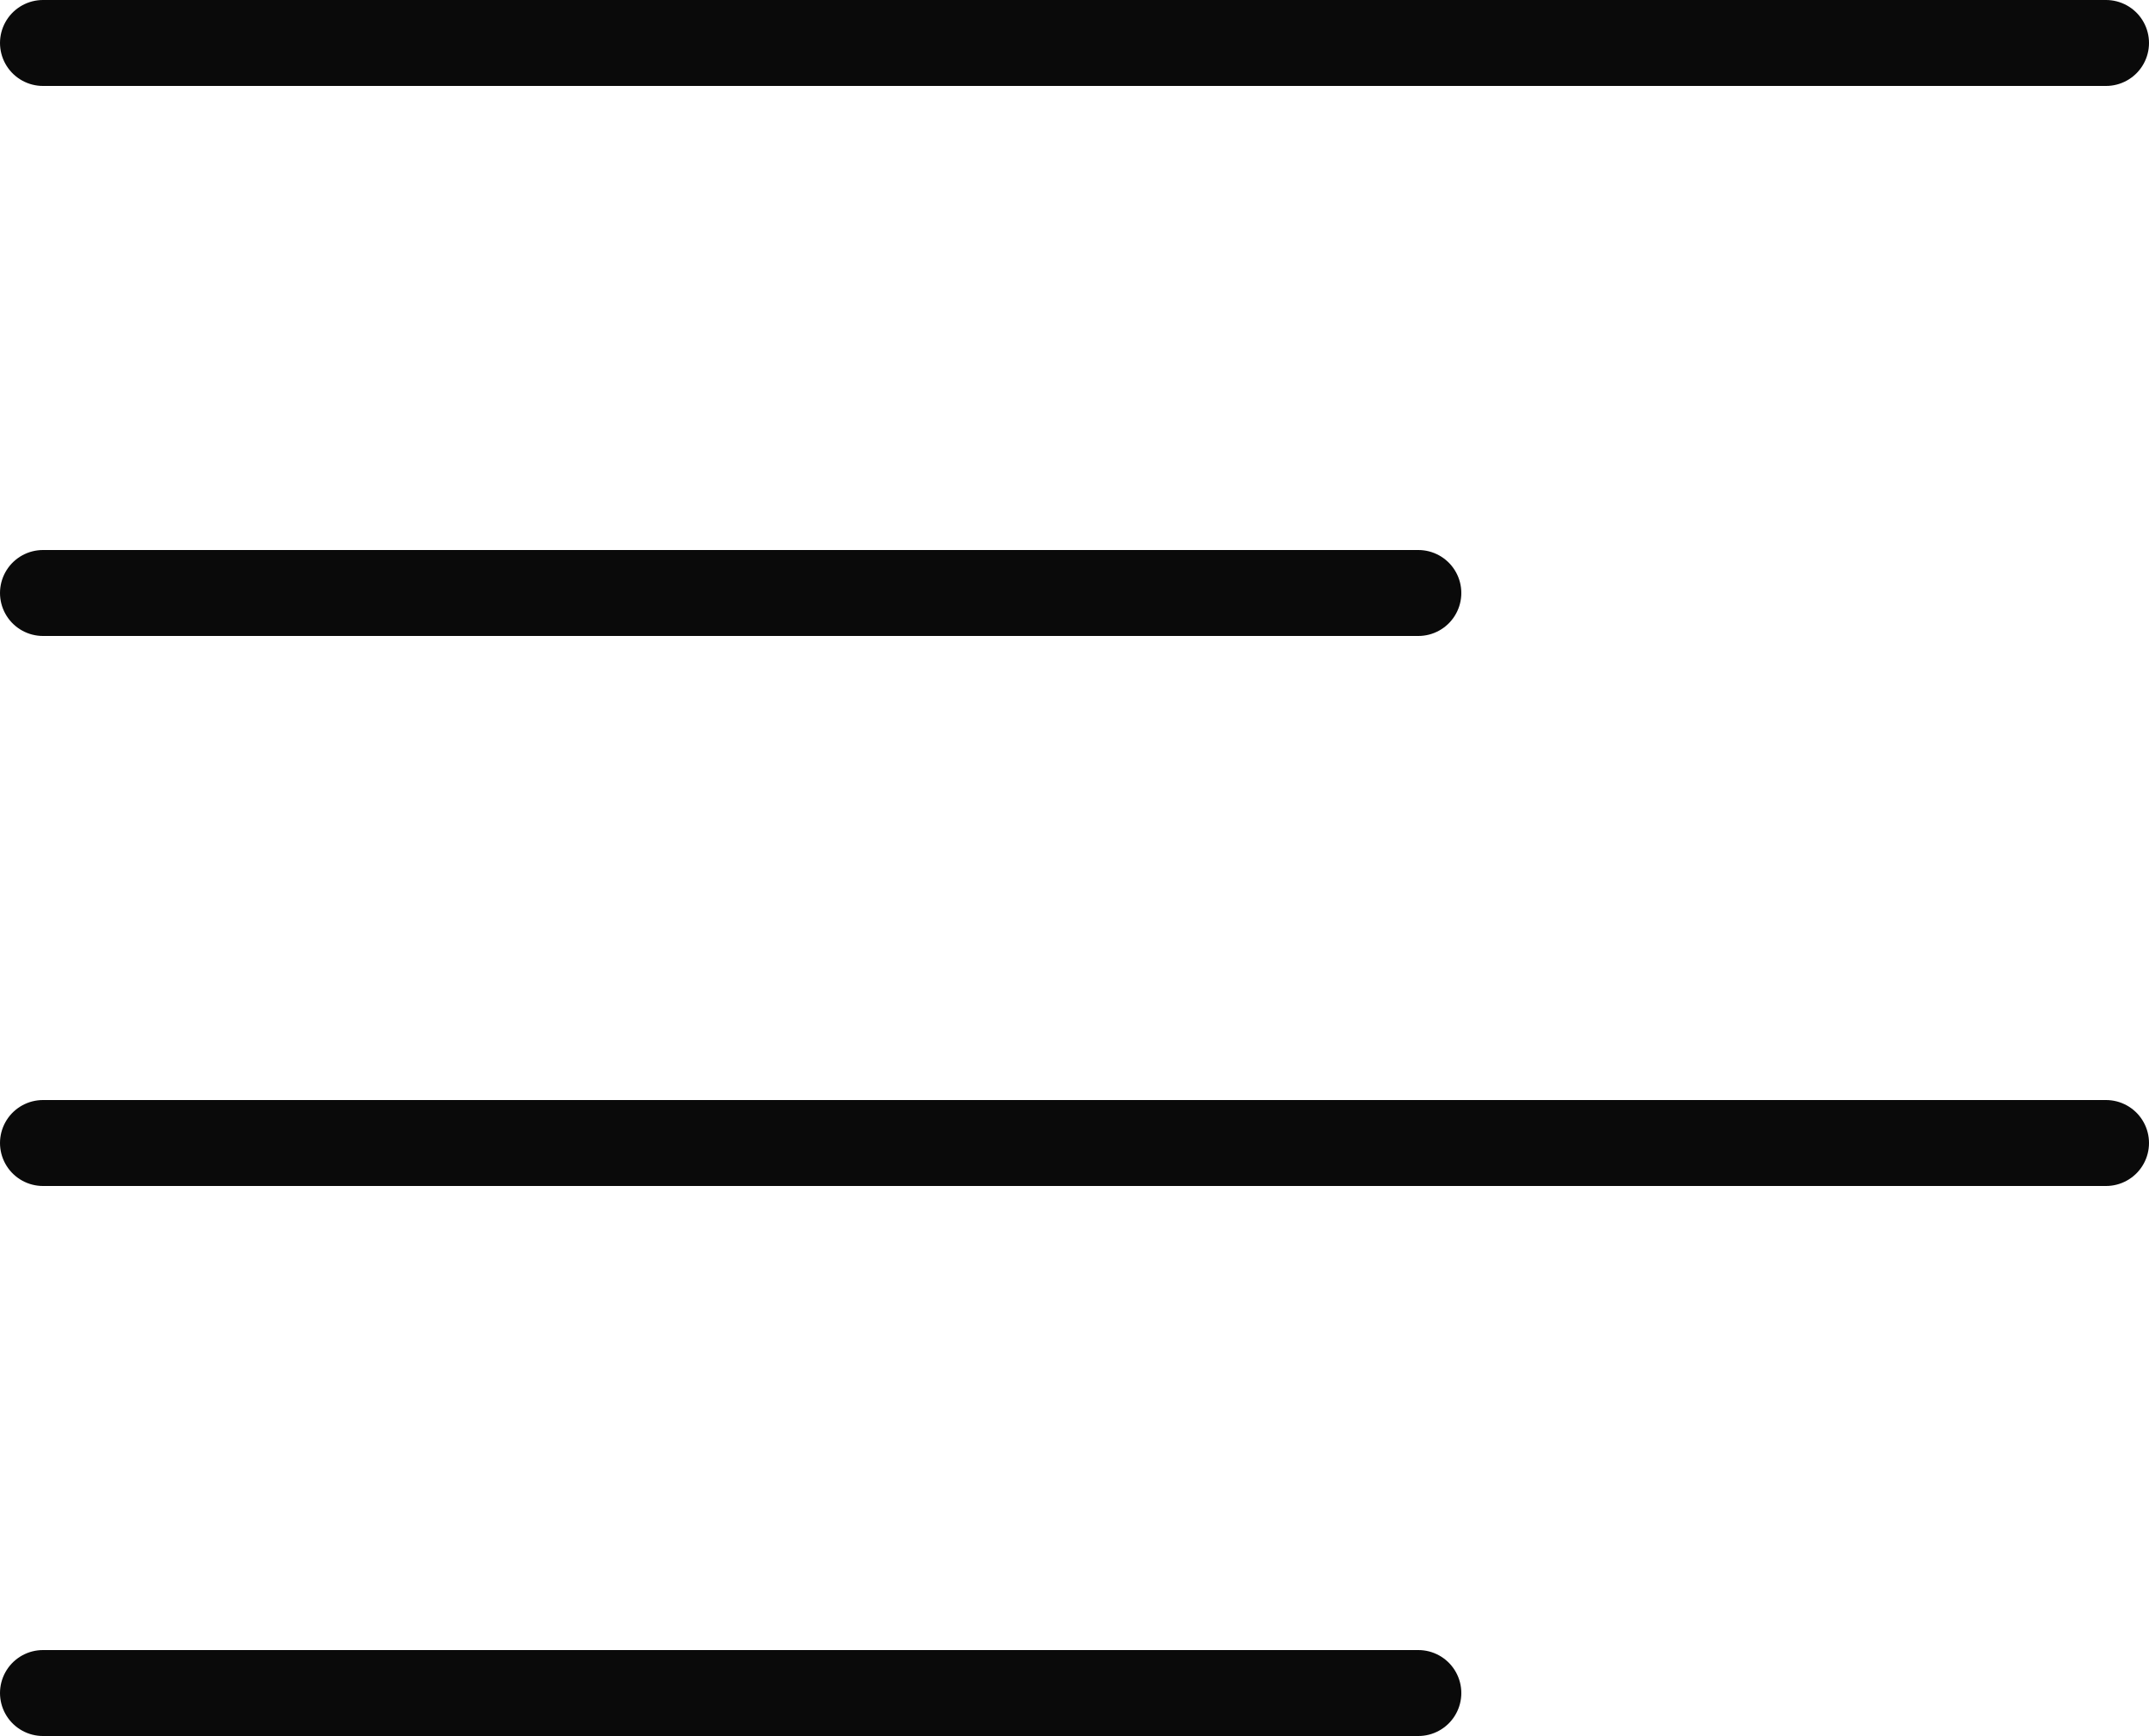 <?xml version="1.0" encoding="utf-8"?>
<!-- Generator: Adobe Illustrator 24.2.0, SVG Export Plug-In . SVG Version: 6.00 Build 0)  -->
<svg version="1.1" id="レイヤー_1" xmlns="http://www.w3.org/2000/svg" xmlns:xlink="http://www.w3.org/1999/xlink" x="0px"
	 y="0px" viewBox="0 0 25 20.2" style="enable-background:new 0 0 25 20.2;" xml:space="preserve">
<style type="text/css">
	.st0{fill:none;stroke:#0A0A0A;stroke-linecap:round;stroke-linejoin:round;}
</style>
<g>
	<line id="Line_227" class="st0" x1="16.5" y1="19.7" x2="0.5" y2="19.7"/>
	<line id="Line_228" class="st0" x1="24.5" y1="13.3" x2="0.5" y2="13.3"/>
	<line id="Line_229" class="st0" x1="24.5" y1="0.5" x2="0.5" y2="0.5"/>
	<line id="Line_230" class="st0" x1="16.5" y1="6.9" x2="0.5" y2="6.9"/>
</g>
</svg>
